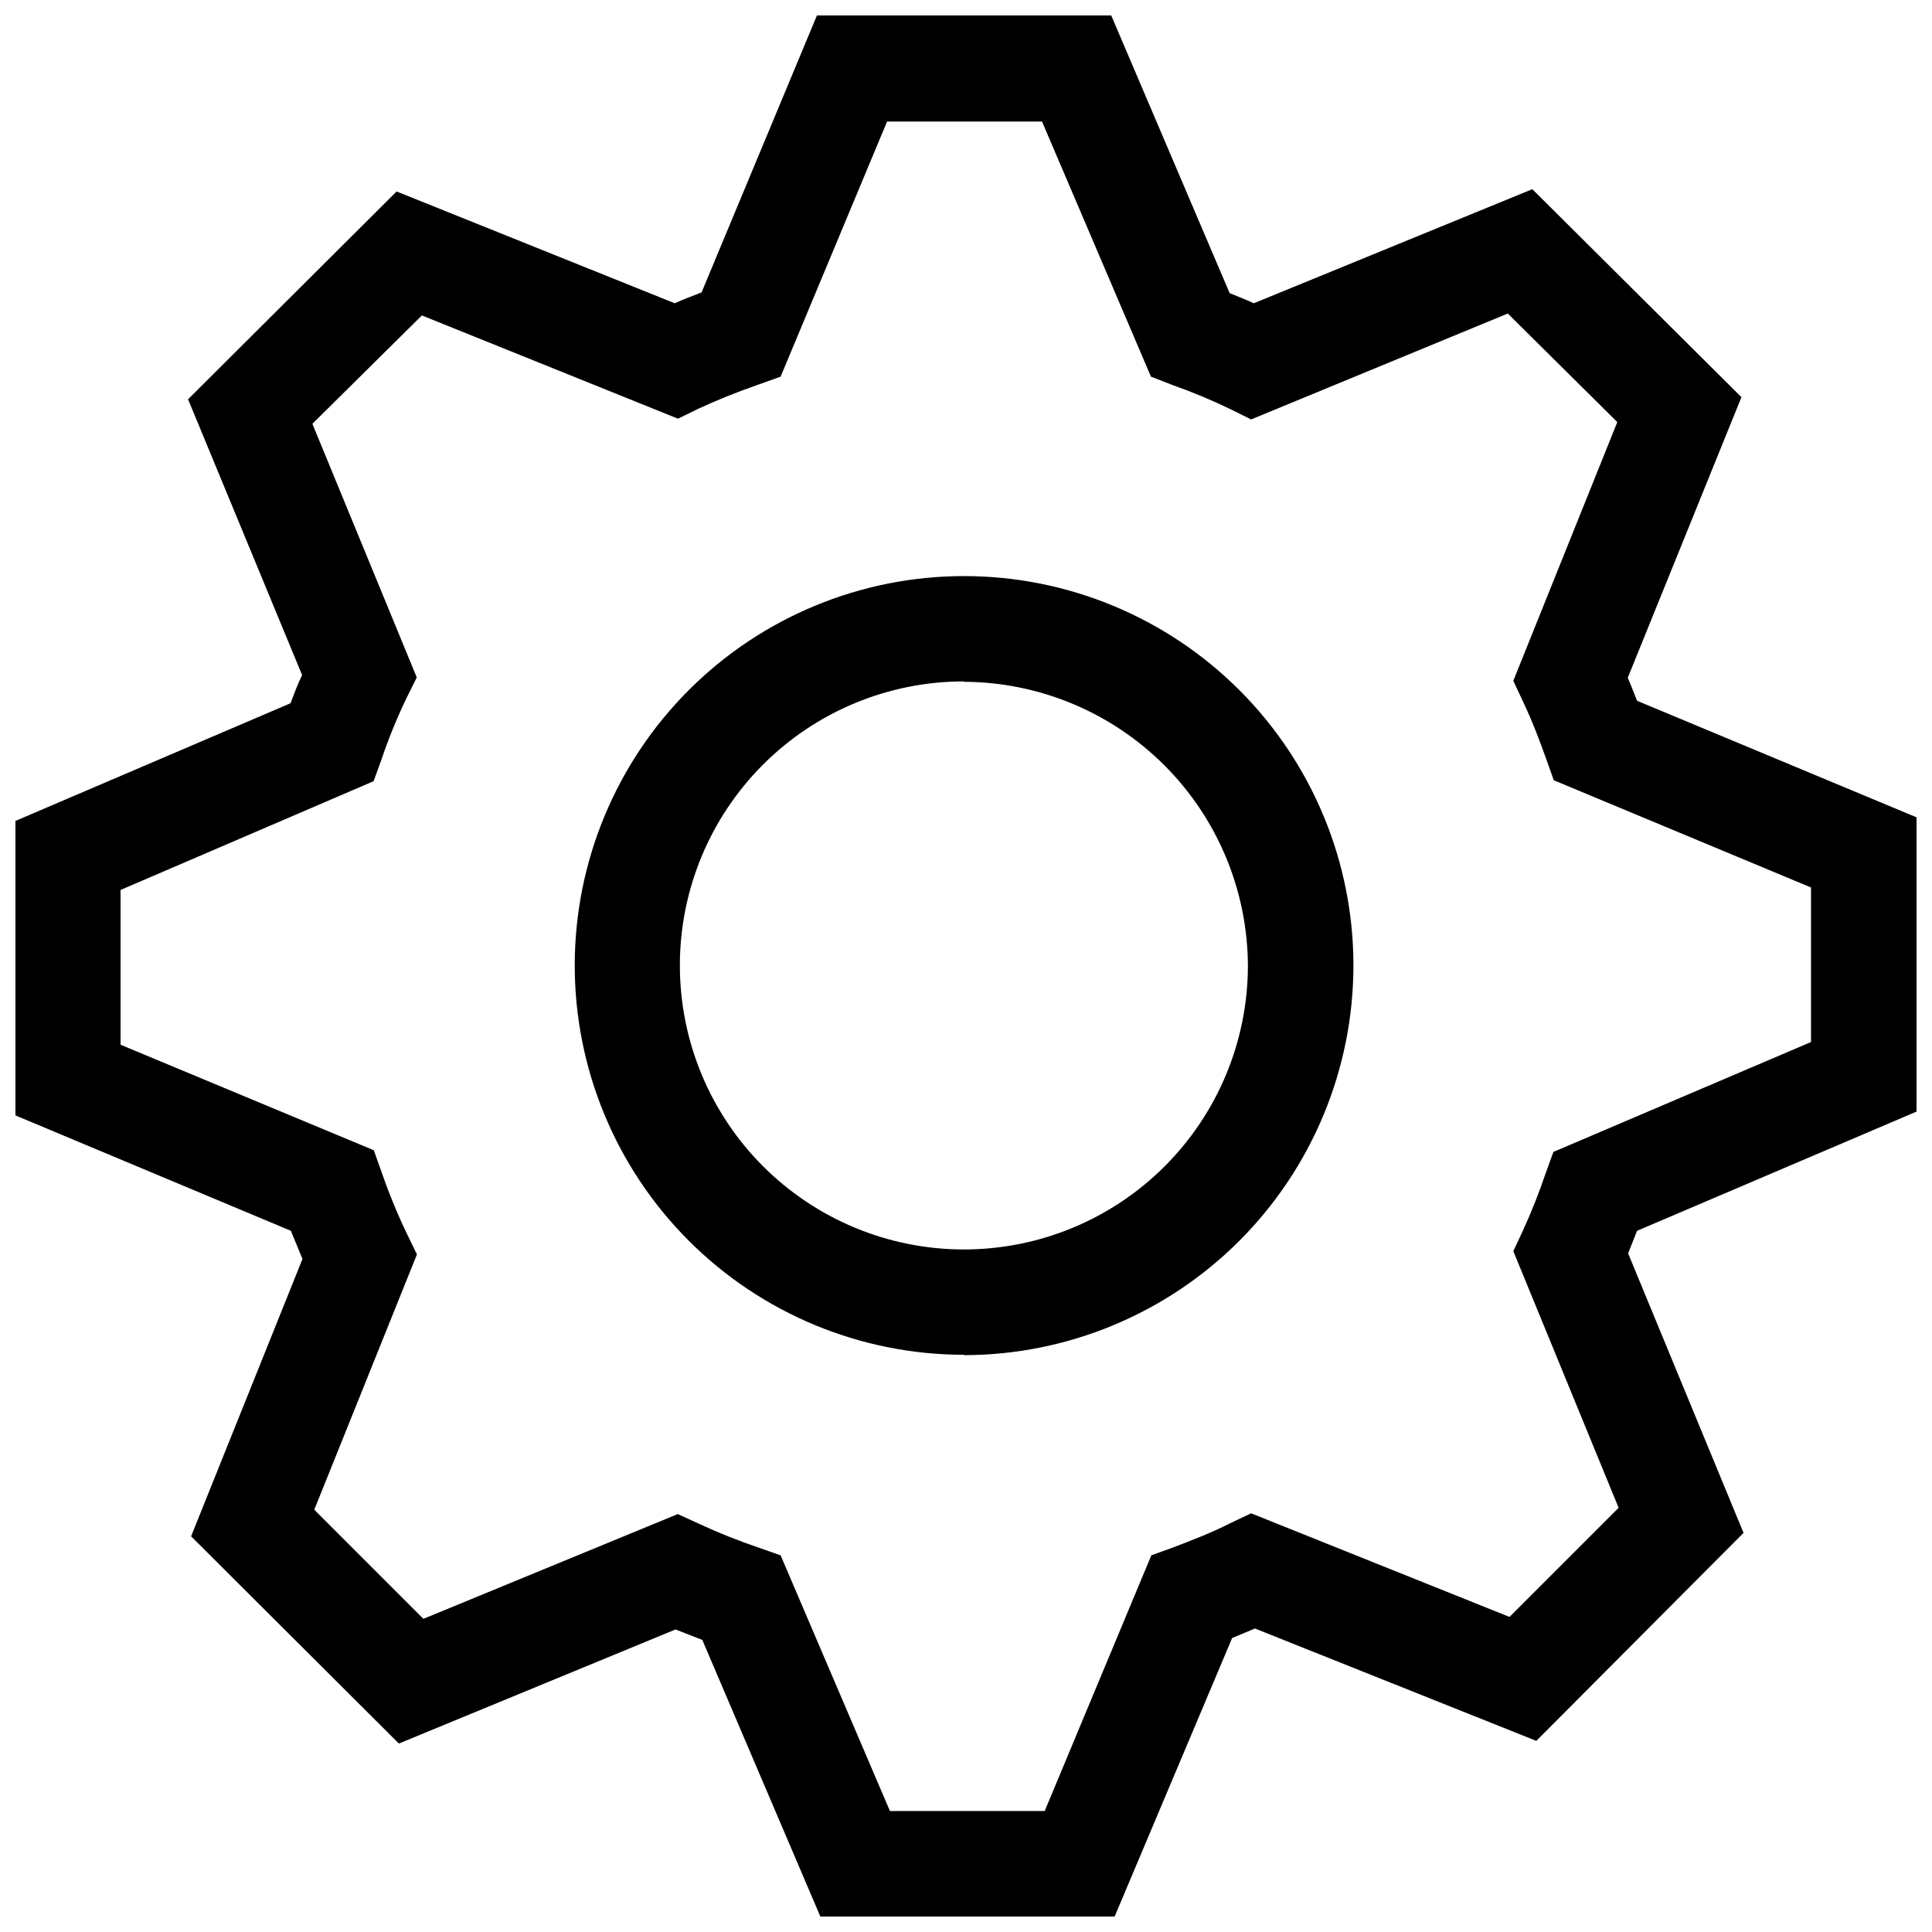 <?xml version="1.0" encoding="UTF-8"?>
<!-- The Best Svg Icon site in the world: iconSvg.co, Visit us! https://iconsvg.co -->
<svg width="800px" height="800px" version="1.1" viewBox="144 144 512 512" xmlns="http://www.w3.org/2000/svg">
 <defs>
  <clipPath id="a">
   <path d="m148.09 148.09h503.81v503.81h-503.81z"/>
  </clipPath>
 </defs>
 <g clip-path="url(#a)">
  <path d="m439.39 651.9h-77.988l-31.285-73.305-7.106-2.769-73.305 30.23-55.066-54.918 29.523-73.504c-1.008-2.367-2.066-5.039-3.074-7.457l-73-30.582v-78.039l72.902-31.188c0.906-2.367 1.863-5.039 3.074-7.457l-30.23-73.102 55.27-55.066 73.707 29.625c2.168-1.008 4.535-1.863 7.106-2.871l30.578-73.406h77.988l31.387 73.605c2.266 0.906 4.434 1.762 6.398 2.672l73.809-30.23 55.418 55.117-30.125 74.363c0.906 2.066 1.664 4.133 2.469 6.098l74.059 30.883v77.988l-74.059 31.59c-0.805 1.965-1.562 3.93-2.367 5.996l30.582 74.059-54.918 55.117-74.562-29.777-6.047 2.519zm-59.547-27.961h41.012l28.262-67.762 5.691-2.066c4.637-1.762 10.078-3.828 15.113-6.398l5.644-2.668 68.469 27.457 28.918-28.918-27.91-68.016 2.57-5.492h-0.004c2.254-4.934 4.258-9.977 5.996-15.113l2.066-5.691 68.266-29.121v-40.961l-68.164-28.414-2.066-5.793c-1.461-4.133-3.527-9.621-5.996-14.863l-2.668-5.695 27.559-68.57-29.02-28.766-68.016 28.062-5.594-2.769c-4.918-2.371-9.965-4.477-15.113-6.297l-5.844-2.269-28.867-67.609h-41.062l-28.211 67.609-5.793 2.066c-6.5 2.266-11.438 4.332-15.922 6.398l-5.492 2.672-67.863-27.359-29.02 28.719 27.66 67.207-2.769 5.594h-0.004c-2.523 5.269-4.731 10.688-6.598 16.223l-2.066 5.691-67.059 28.82v41.012l67.109 27.961 2.066 5.793c1.918 5.562 4.156 11.012 6.699 16.32l2.672 5.492-27.207 67.664 28.918 28.918 67.41-27.762 5.844 2.672c5.156 2.379 10.438 4.481 15.82 6.297l5.594 1.965zm19.598-120.91c-27.371-0.012-53.617-10.902-72.957-30.27-19.344-19.367-30.195-45.625-30.172-72.996 0.02-27.371 10.918-53.609 30.289-72.945 19.375-19.336 45.637-30.18 73.008-30.148 27.371 0.031 53.605 10.938 72.938 30.316 19.328 19.379 30.164 45.645 30.125 73.016-0.055 27.352-10.949 53.566-30.301 72.898-19.352 19.332-45.578 30.203-72.93 30.23zm0-178.45c-19.953 0-39.094 7.922-53.207 22.027s-22.051 33.238-22.062 53.191c-0.016 19.953 7.898 39.098 21.992 53.219 14.094 14.125 33.223 22.074 53.176 22.102 19.953 0.027 39.102-7.871 53.234-21.957 14.133-14.086 22.094-33.207 22.137-53.16-0.066-19.949-8.016-39.059-22.117-53.168-14.102-14.109-33.207-22.074-53.152-22.152z"/>
 </g>
</svg>